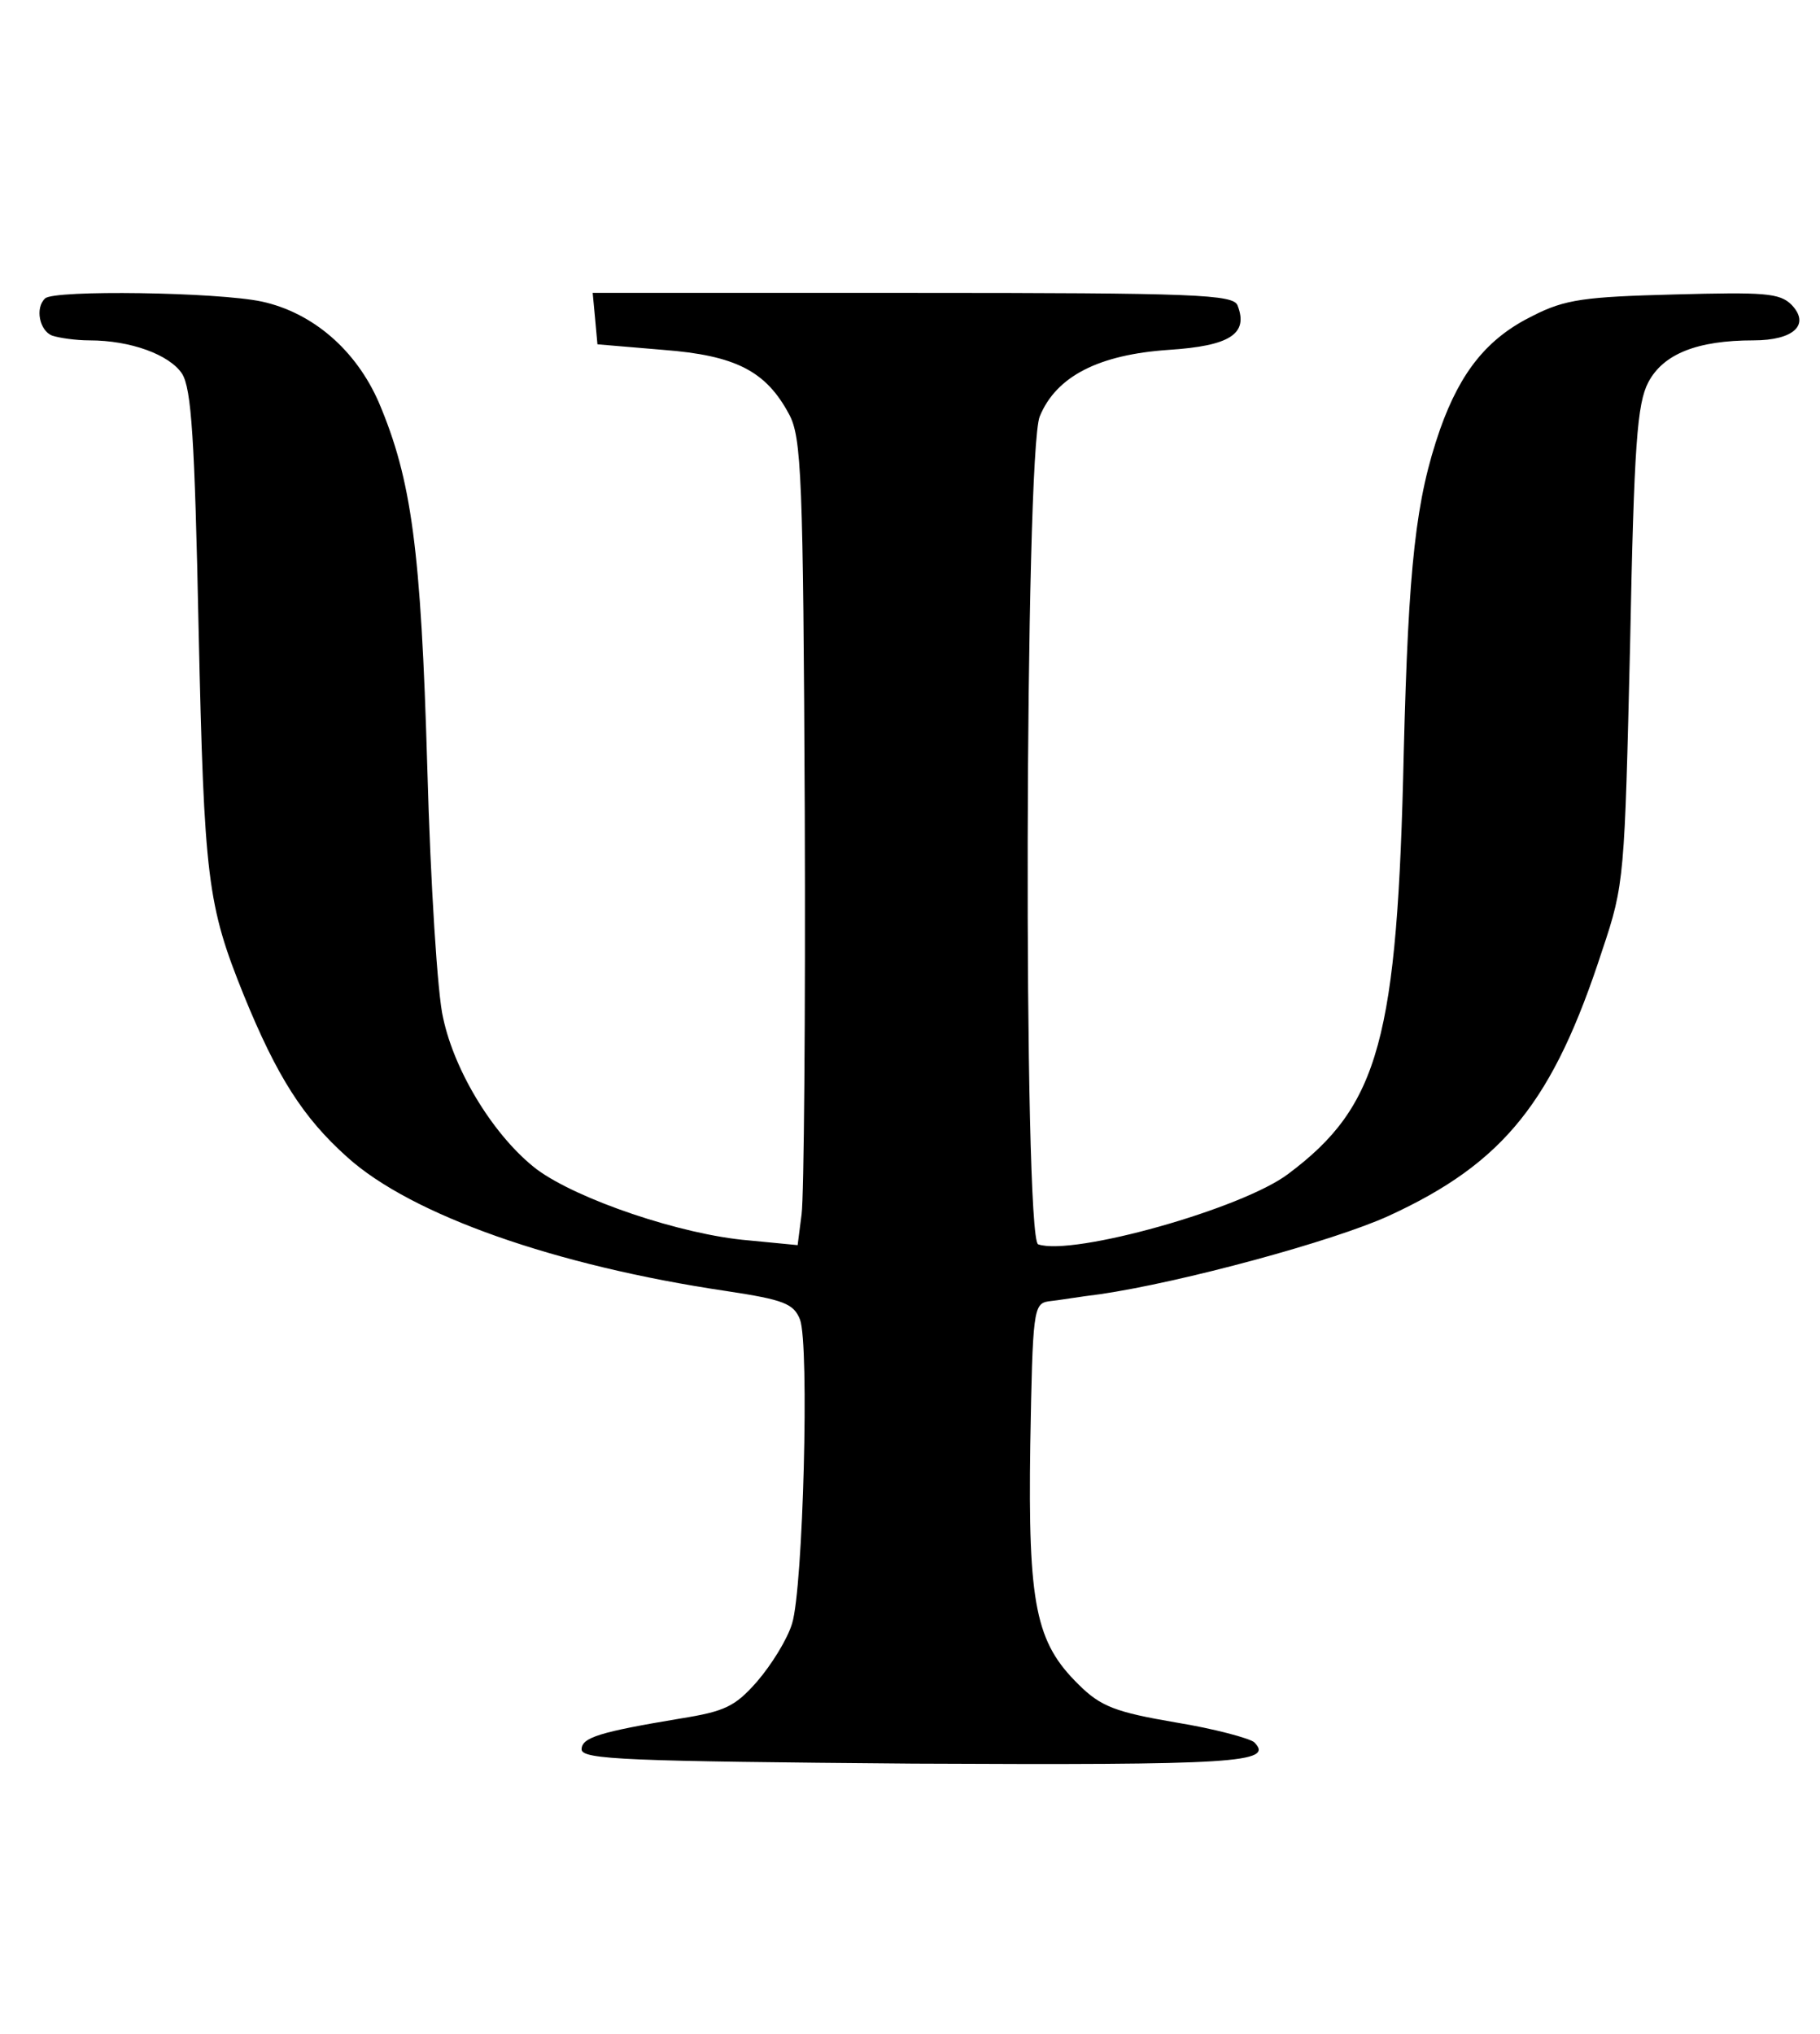 <?xml version="1.0" encoding="UTF-8" standalone="no"?> <svg xmlns="http://www.w3.org/2000/svg" version="1.0" width="230pt" height="257pt" viewBox="0 0 230 257" preserveAspectRatio="xMidYMid meet"><g transform="translate(0,257) scale(0.1,-0.1)" fill="#000000" stroke="none"><path d="M57 2193 c-13 -12 -7 -41 9 -47 9 -3 30 -6 47 -6 52 0 101 -18 117 -42 12 -19 16 -82 21 -323 7 -316 11 -348 57 -462 42 -103 75 -155 131 -205 81 -73 263 -137 479 -169 73 -11 85 -16 93 -36 12 -32 4 -339 -10 -384 -6 -20 -26 -52 -44 -73 -28 -32 -41 -38 -97 -47 -102 -17 -125 -24 -125 -39 0 -13 59 -15 419 -18 407 -2 457 1 431 27 -6 5 -50 17 -99 25 -76 13 -95 20 -123 48 -54 53 -64 100 -61 303 3 169 4 178 23 181 11 1 40 6 65 9 103 15 295 67 365 99 146 67 208 145 270 336 28 83 28 93 35 385 5 255 9 305 23 332 19 36 62 53 133 53 51 0 72 20 48 45 -15 15 -35 16 -148 13 -113 -3 -138 -6 -179 -27 -57 -28 -91 -70 -117 -143 -31 -89 -40 -171 -46 -408 -8 -363 -31 -447 -146 -533 -58 -44 -272 -104 -316 -89 -19 6 -17 1001 2 1046 21 51 75 78 163 84 77 5 101 20 87 56 -5 14 -52 16 -411 16 l-404 0 3 -32 3 -33 83 -7 c92 -7 130 -27 159 -81 16 -29 18 -80 20 -502 1 -259 -1 -487 -4 -509 l-5 -39 -62 6 c-85 7 -217 52 -268 90 -52 40 -103 121 -118 191 -7 28 -16 170 -20 316 -8 277 -20 364 -61 461 -29 67 -84 114 -148 128 -56 12 -263 15 -274 4z"></path></g></svg> 